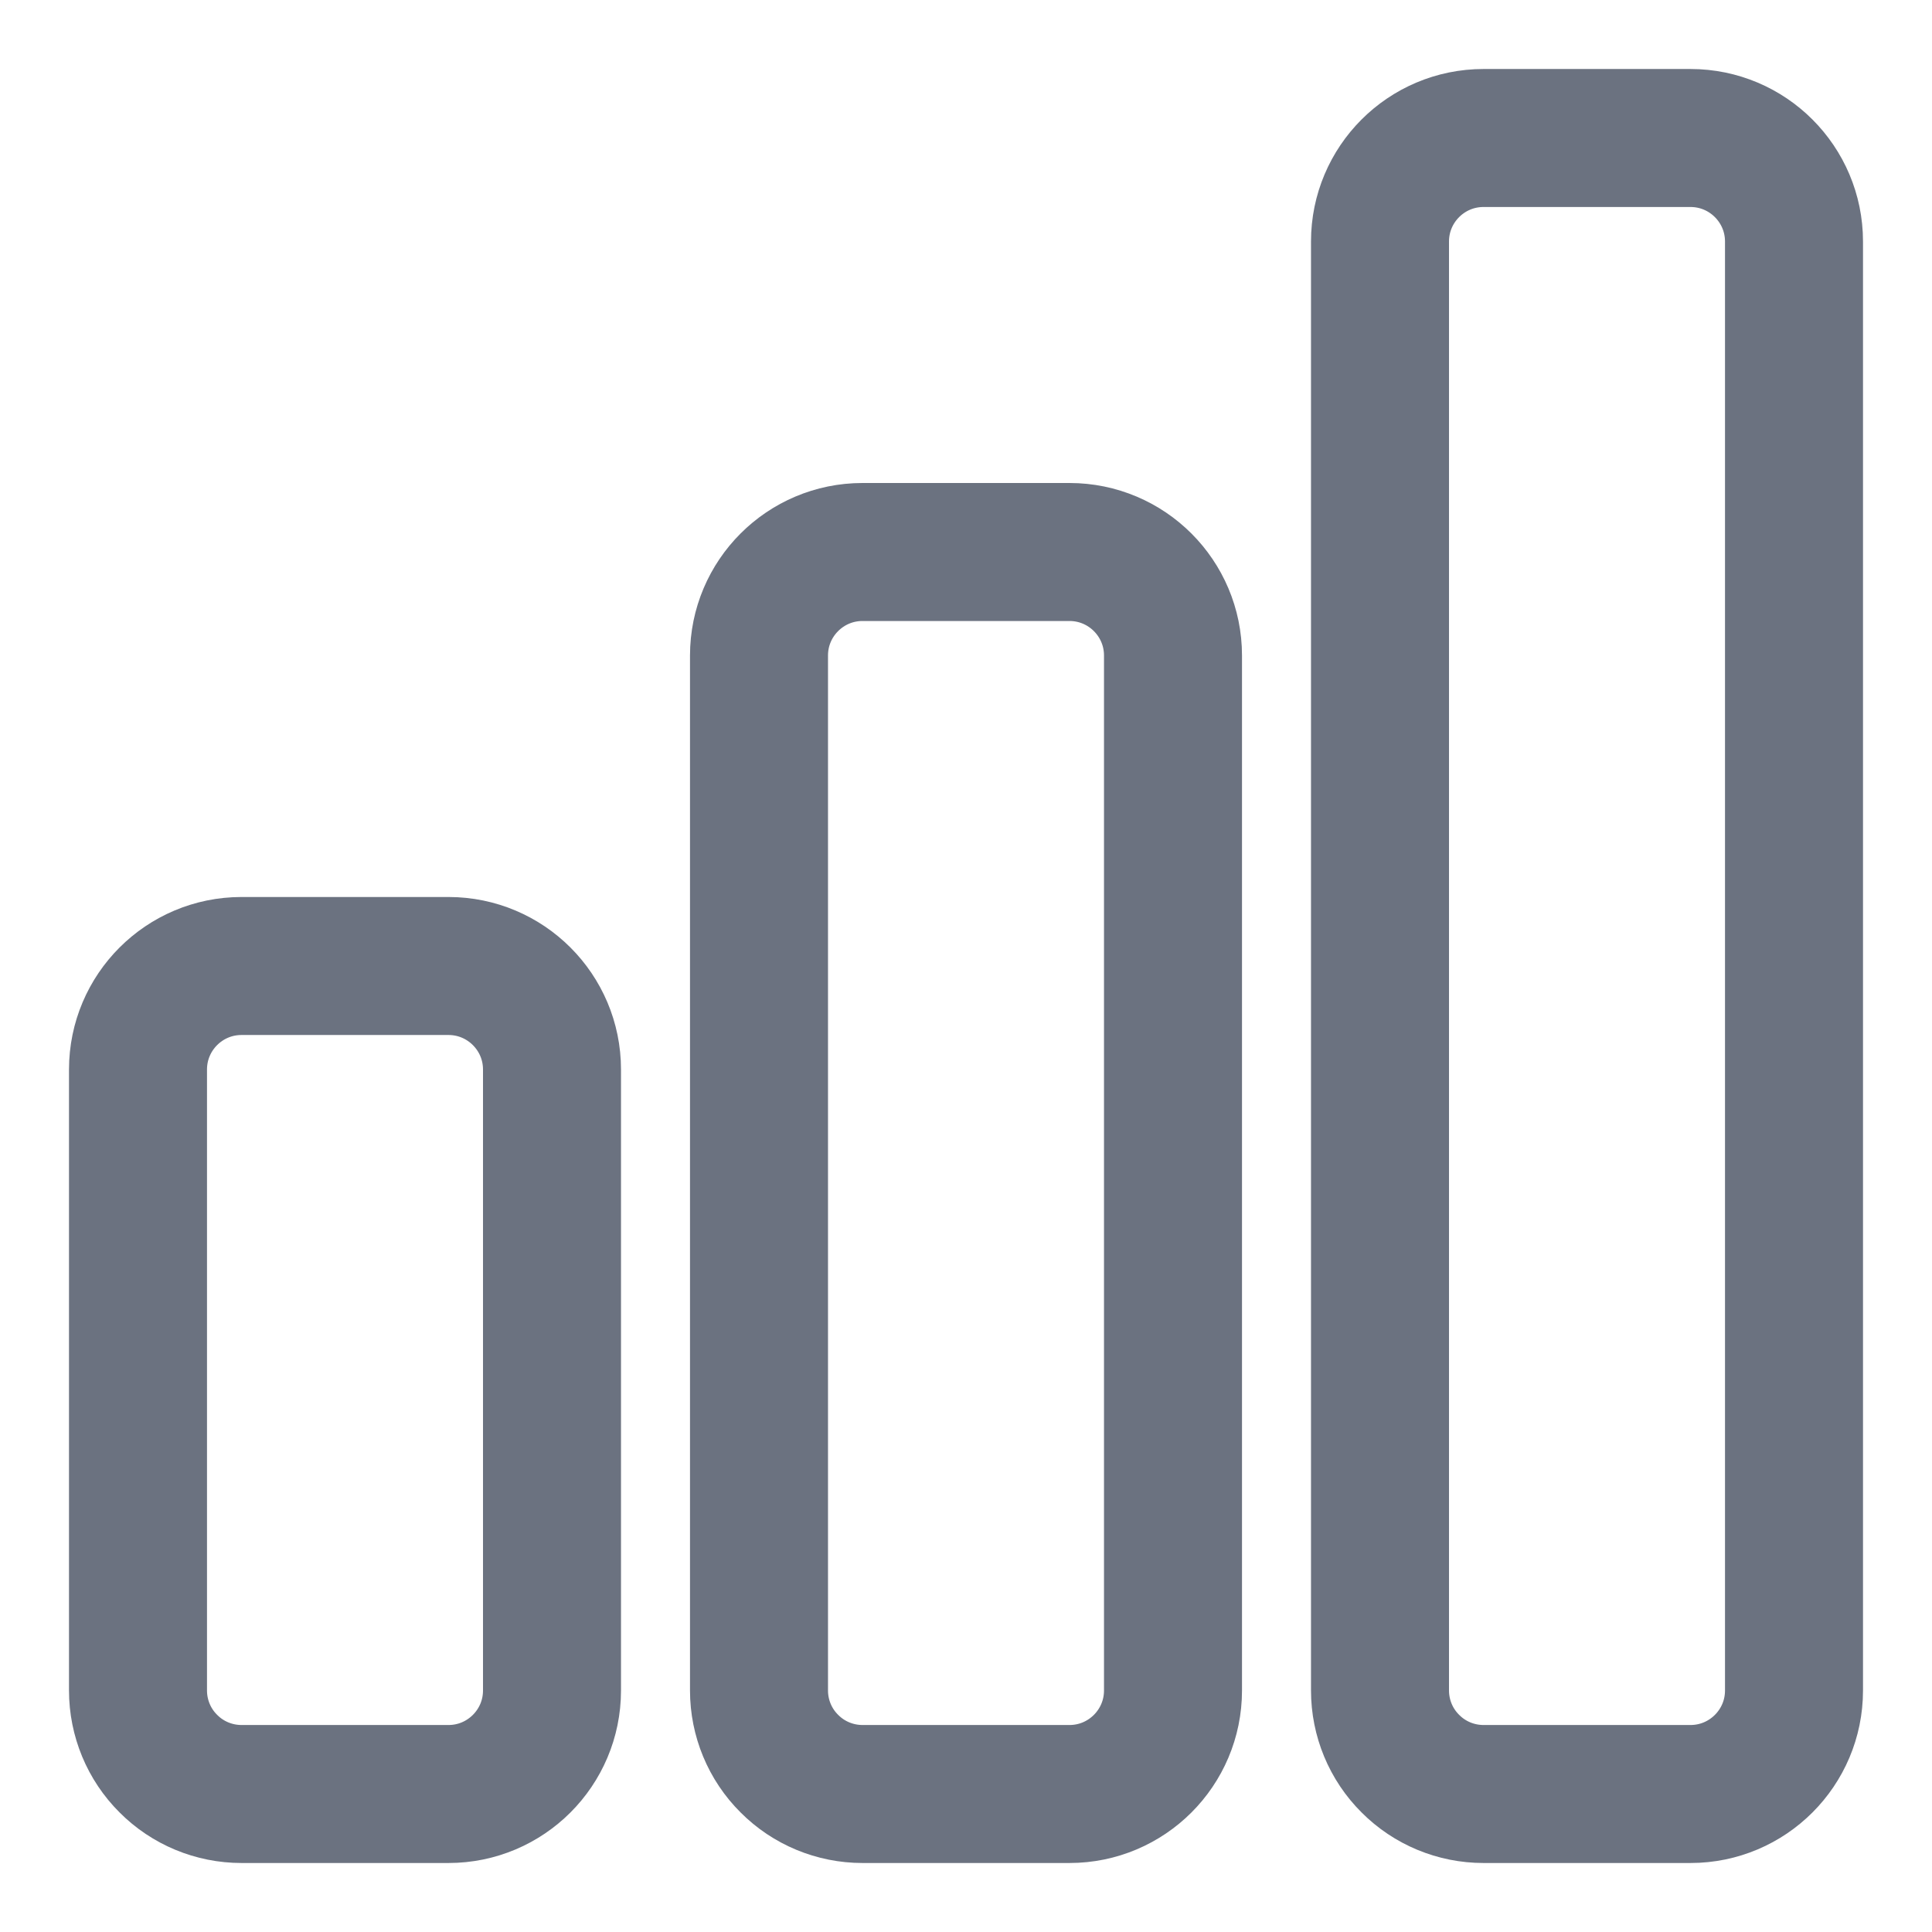 <svg width="14" height="14" viewBox="0 0 14 14" fill="none" xmlns="http://www.w3.org/2000/svg">
<path d="M1 7.75C1 7.336 1.336 7 1.75 7H3.25C3.664 7 4 7.336 4 7.75V12.25C4 12.664 3.664 13 3.25 13H1.75C1.551 13 1.36 12.921 1.22 12.78C1.079 12.64 1 12.449 1 12.25V7.75ZM5.5 4.75C5.5 4.336 5.836 4 6.25 4H7.75C8.164 4 8.5 4.336 8.5 4.75V12.25C8.5 12.664 8.164 13 7.75 13H6.25C6.051 13 5.86 12.921 5.72 12.78C5.579 12.64 5.5 12.449 5.5 12.25V4.75ZM10 1.75C10 1.336 10.336 1 10.75 1H12.25C12.664 1 13 1.336 13 1.75V12.25C13 12.664 12.664 13 12.25 13H10.75C10.551 13 10.36 12.921 10.22 12.78C10.079 12.64 10 12.449 10 12.25V1.75Z" stroke="#6B7280" stroke-linecap="round" stroke-linejoin="round"/>
</svg>
